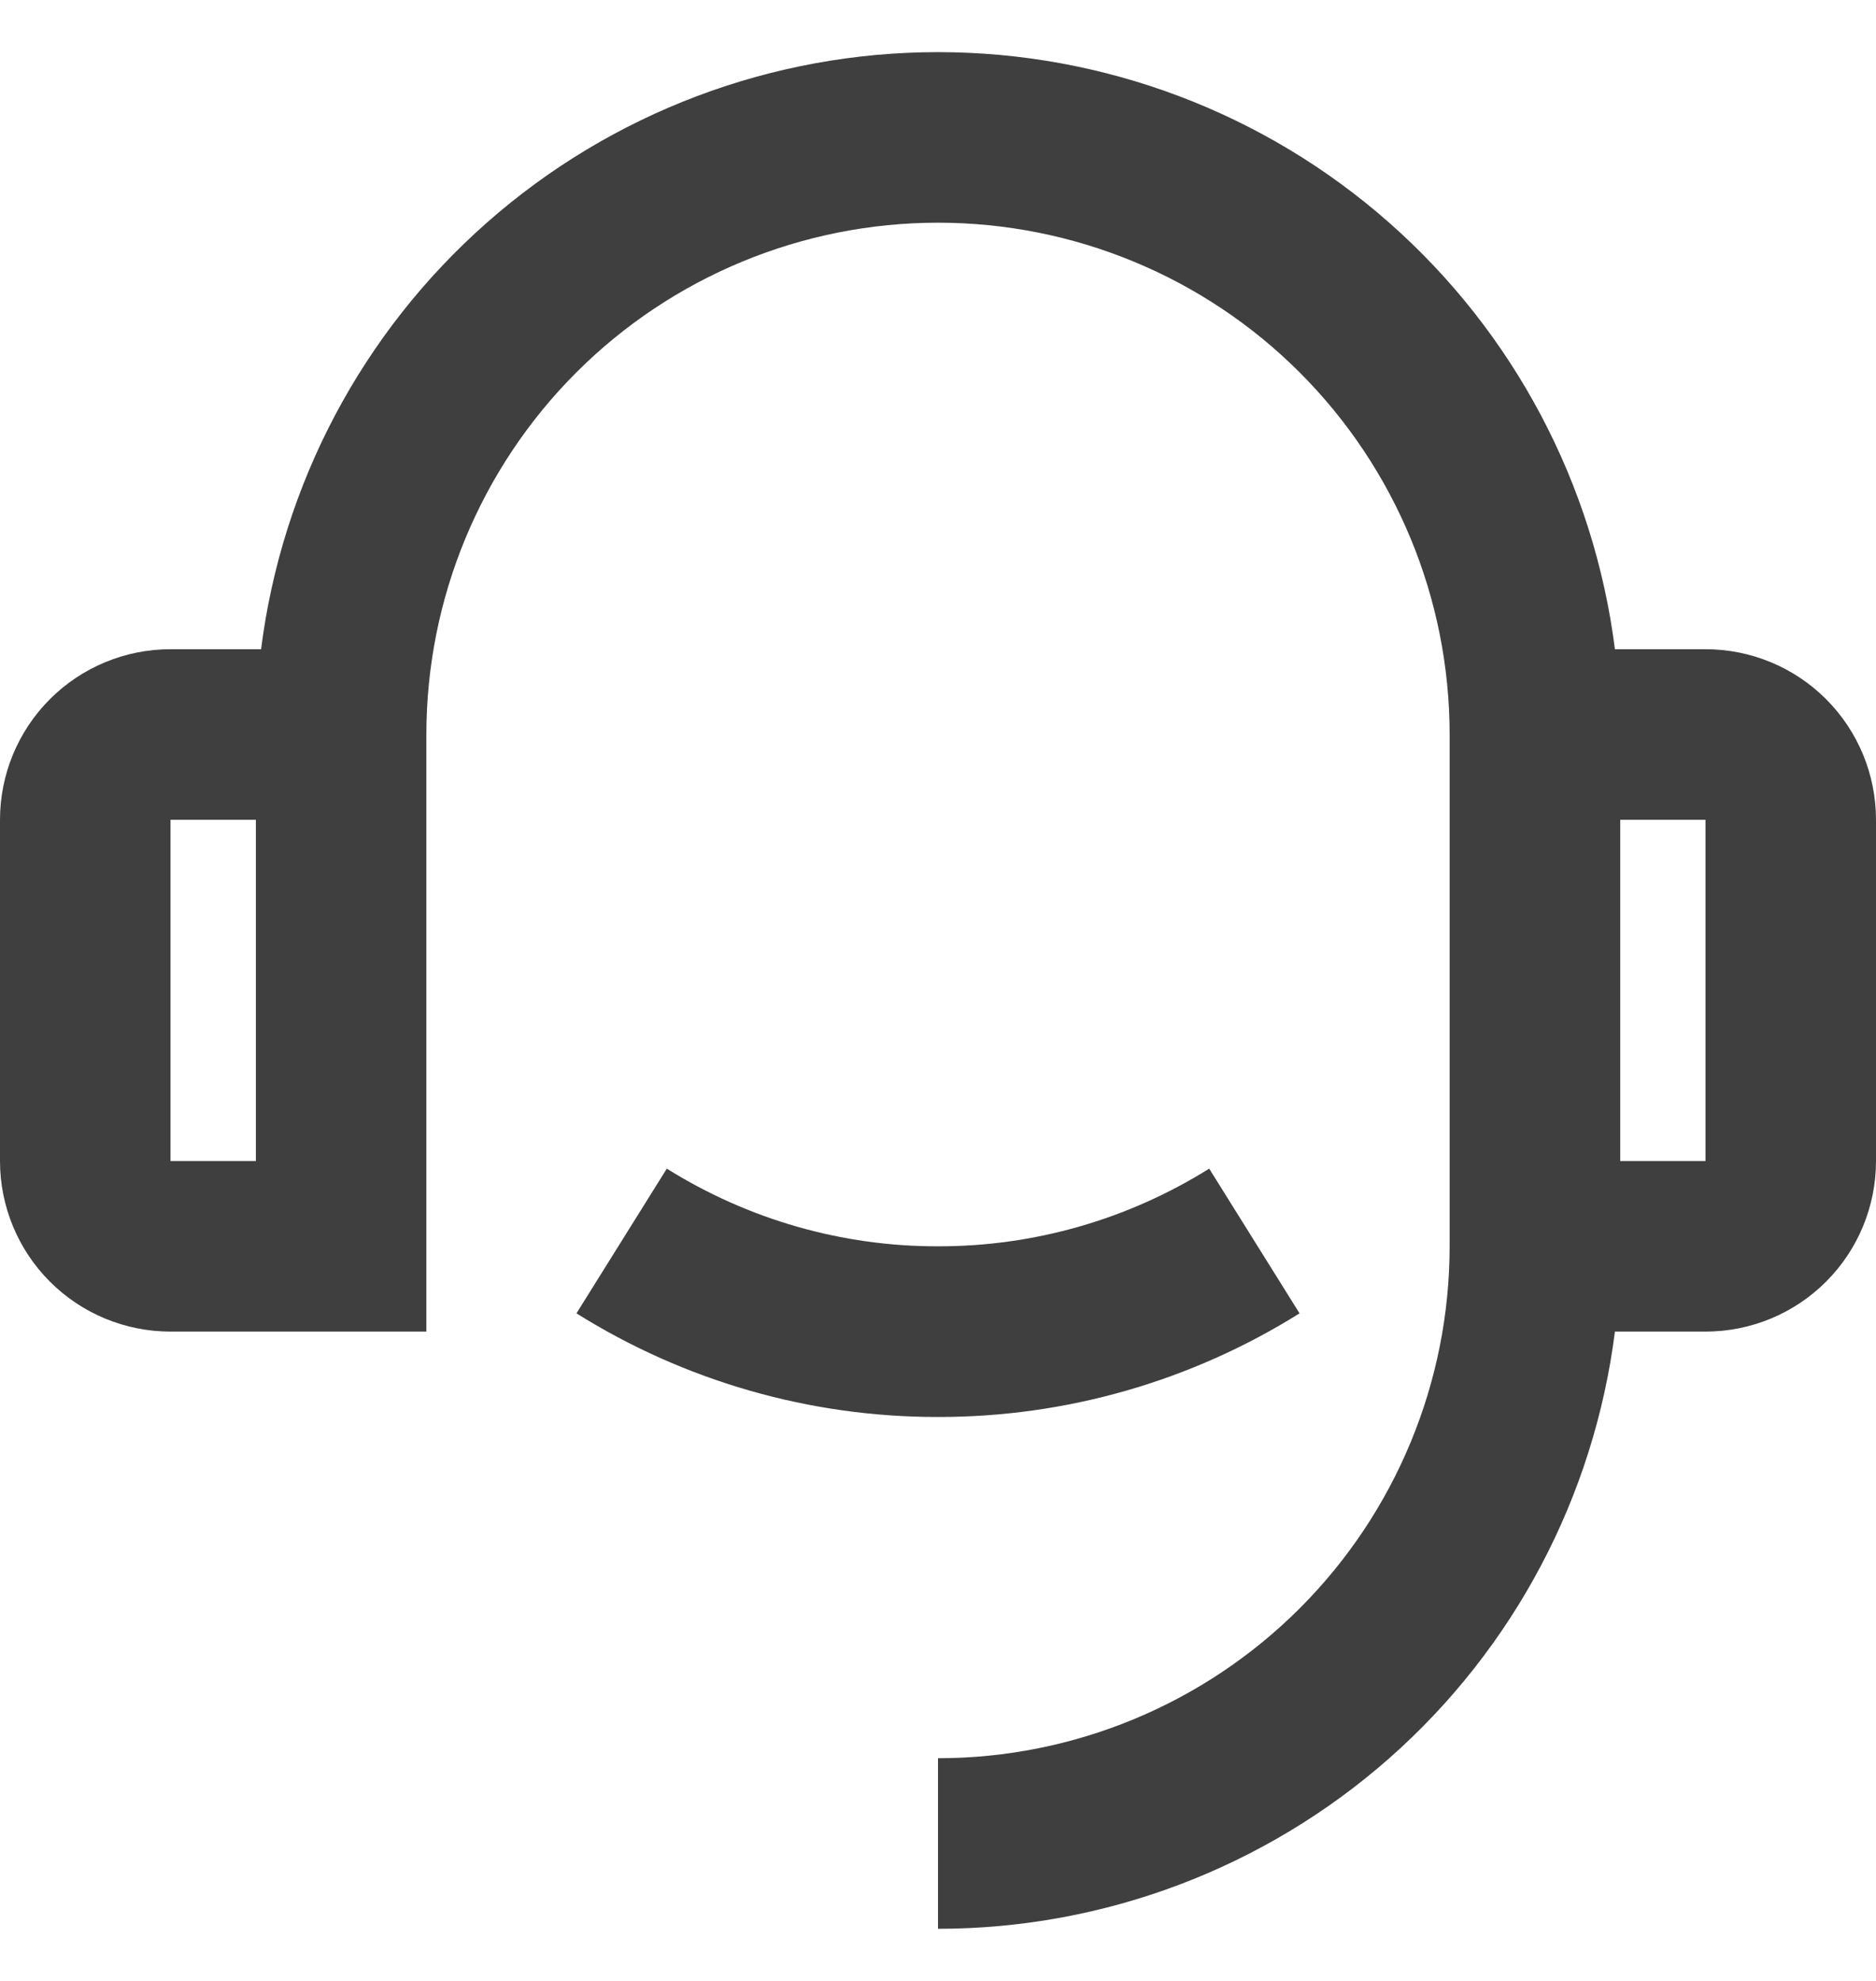 <svg width="18" height="19" viewBox="0 0 18 19" fill="none" xmlns="http://www.w3.org/2000/svg">
<g clip-path="url(#clip0_82_156)">
<path d="M15.495 6.227H16.364C16.798 6.227 17.214 6.399 17.521 6.706C17.828 7.013 18 7.429 18 7.863V11.136C18 11.57 17.828 11.986 17.521 12.293C17.214 12.6 16.798 12.772 16.364 12.772H15.495C15.295 14.354 14.526 15.809 13.33 16.864C12.134 17.918 10.594 18.5 9 18.5V16.864C10.302 16.864 11.551 16.346 12.471 15.426C13.392 14.505 13.909 13.256 13.909 11.954V7.045C13.909 5.743 13.392 4.494 12.471 3.573C11.551 2.653 10.302 2.136 9 2.136C7.698 2.136 6.449 2.653 5.529 3.573C4.608 4.494 4.091 5.743 4.091 7.045V12.772H1.636C1.202 12.772 0.786 12.6 0.479 12.293C0.172 11.986 0 11.57 0 11.136V7.863C0 7.429 0.172 7.013 0.479 6.706C0.786 6.399 1.202 6.227 1.636 6.227H2.505C2.705 4.645 3.475 3.19 4.671 2.136C5.866 1.082 7.406 0.5 9 0.5C10.594 0.5 12.134 1.082 13.329 2.136C14.525 3.19 15.295 4.645 15.495 6.227ZM1.636 7.863V11.136H2.455V7.863H1.636ZM15.546 7.863V11.136H16.364V7.863H15.546ZM5.531 12.597L6.398 11.209C7.178 11.697 8.08 11.956 9 11.954C9.92 11.956 10.822 11.697 11.602 11.209L12.469 12.597C11.429 13.248 10.227 13.593 9 13.591C7.773 13.593 6.571 13.248 5.531 12.597Z" fill="#3F3F3F"/>
</g>
<defs>
<clipPath id="clip0_82_156">
<rect width="18" height="18" fill="white" transform="translate(0 0.5)"/>
</clipPath>
</defs>
</svg>
